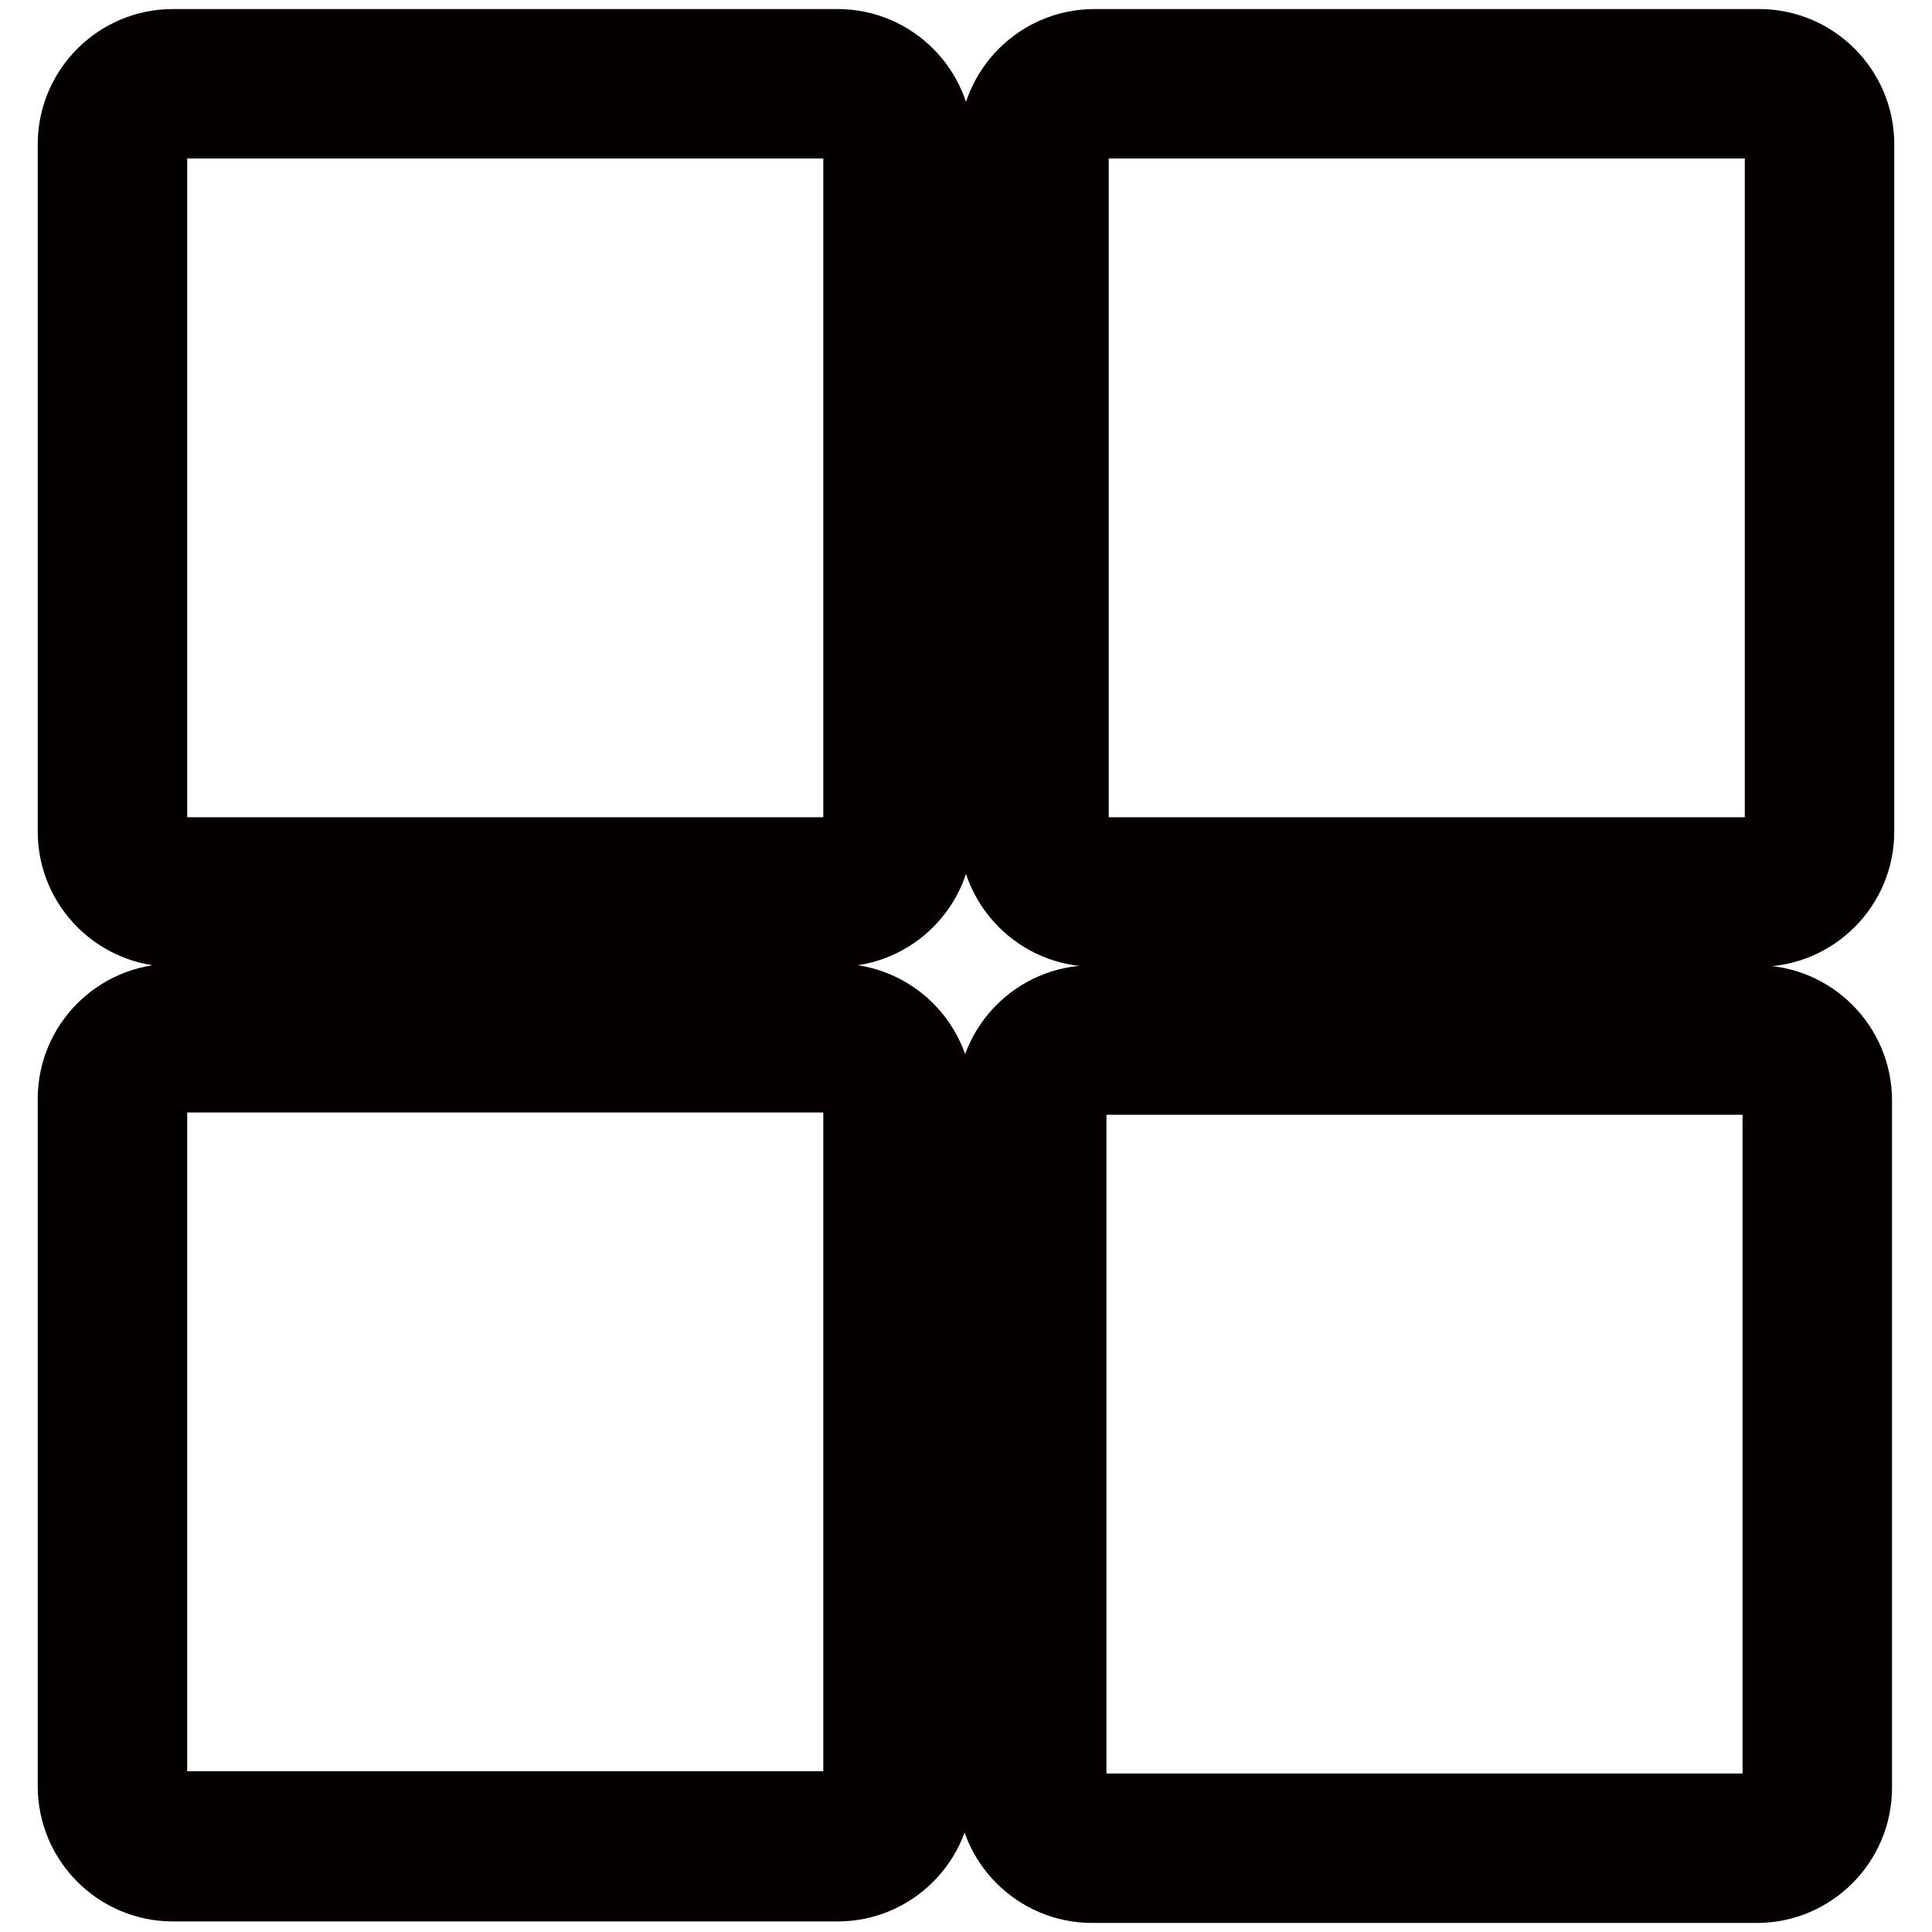 <?xml version="1.0" encoding="utf-8"?>
<!-- Svg Vector Icons : http://www.onlinewebfonts.com/icon -->
<!DOCTYPE svg PUBLIC "-//W3C//DTD SVG 1.1//EN" "http://www.w3.org/Graphics/SVG/1.1/DTD/svg11.dtd">
<svg version="1.1" xmlns="http://www.w3.org/2000/svg" xmlns:xlink="http://www.w3.org/1999/xlink" x="0px" y="0px" viewBox="0 0 256 256" enable-background="new 0 0 256 256" xml:space="preserve">
<g> <path stroke-width="10" fill-opacity="0" stroke="#93c867"  d="M114.1,19.1c0-1.7-1.4-3.1-3.1-3.1H22.9c-1.7,0-3.1,1.4-3.1,3.1v91.1c0,1.7,1.4,3.1,3.1,3.1H111 c1.7,0,3.1-1.4,3.1-3.1L114.1,19.1L114.1,19.1z"/> <path stroke-width="10" fill-opacity="0" stroke="#040000"  d="M123.9,19.1c0-7.1-5.8-12.9-12.9-12.9H22.9C15.8,6.2,10,12,10,19.1v91.1c0,7.1,5.8,12.9,12.9,12.9H111 c7.1,0,12.9-5.8,12.9-12.9V19.1z M114.1,110.2c0,1.7-1.4,3.1-3.1,3.1H22.9c-1.7,0-3.1-1.4-3.1-3.1V19.1c0-1.7,1.4-3.1,3.1-3.1H111 c1.7,0,3.1,1.4,3.1,3.1L114.1,110.2L114.1,110.2z"/> <path stroke-width="10" fill-opacity="0" stroke="#93c867"  d="M236.2,19.1c0-1.7-1.4-3.1-3.1-3.1H145c-1.7,0-3.1,1.4-3.1,3.1v91.1c0,1.7,1.4,3.1,3.1,3.1h88.1 c1.7,0,3.1-1.4,3.1-3.1V19.1L236.2,19.1z"/> <path stroke-width="10" fill-opacity="0" stroke="#040000"  d="M246,19.1c0-7.1-5.8-12.9-12.9-12.9H145c-7.1,0-12.9,5.8-12.9,12.9v91.1c0,7.1,5.8,12.9,12.9,12.9h88.1 c7.1,0,12.9-5.8,12.9-12.9V19.1z M236.2,110.2c0,1.7-1.4,3.1-3.1,3.1H145c-1.7,0-3.1-1.4-3.1-3.1V19.1c0-1.7,1.4-3.1,3.1-3.1h88.1 c1.7,0,3.1,1.4,3.1,3.1V110.2L236.2,110.2z"/> <path stroke-width="10" fill-opacity="0" stroke="#93c867"  d="M114.1,145.5c0-1.7-1.4-3.1-3.1-3.1H22.9c-1.7,0-3.1,1.4-3.1,3.1v91.1c0,1.7,1.4,3.1,3.1,3.1H111 c1.7,0,3.1-1.4,3.1-3.1L114.1,145.5L114.1,145.5z"/> <path stroke-width="10" fill-opacity="0" stroke="#040000"  d="M123.9,145.6c0-7.1-5.8-12.9-12.9-12.9H22.9c-7.1,0-12.9,5.8-12.9,12.9v91.1c0,7.1,5.8,12.9,12.9,12.9H111 c7.1,0,12.9-5.8,12.9-12.9V145.6z M114.1,236.6c0,1.7-1.4,3.1-3.1,3.1H22.9c-1.7,0-3.1-1.4-3.1-3.1v-91.1c0-1.7,1.4-3.1,3.1-3.1 H111c1.7,0,3.1,1.4,3.1,3.1L114.1,236.6L114.1,236.6z"/> <path stroke-width="10" fill-opacity="0" stroke="#3eb042"  d="M235.9,145.8c0-1.7-1.4-3.1-3.1-3.1h-88.1c-1.7,0-3.1,1.4-3.1,3.1v91.1c0,1.7,1.4,3.1,3.1,3.1h88.1 c1.7,0,3.1-1.4,3.1-3.1V145.8L235.9,145.8z"/> <path stroke-width="10" fill-opacity="0" stroke="#040000"  d="M245.7,145.8c0-7.1-5.8-12.9-12.9-12.9h-88.1c-7.1,0-12.9,5.8-12.9,12.9v91.1c0,7.1,5.8,12.9,12.9,12.9 h88.1c7.1,0,12.9-5.8,12.9-12.9V145.8z M235.9,236.9c0,1.7-1.4,3.1-3.1,3.1h-88.1c-1.7,0-3.1-1.4-3.1-3.1v-91.1 c0-1.7,1.4-3.1,3.1-3.1h88.1c1.7,0,3.1,1.4,3.1,3.1V236.9L235.9,236.9z"/></g>
</svg>